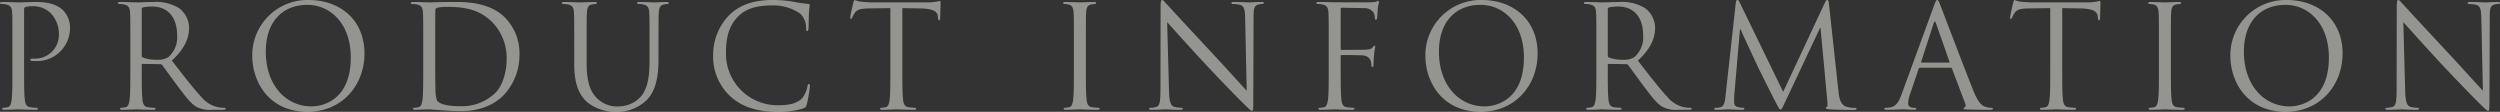 <svg xmlns="http://www.w3.org/2000/svg" width="438.3" height="19.6" viewBox="0 0 438.3 19.6">
  <rect x="0" y="0" width="438.3" height="19.6" fill="#333333" stroke="none"/>
  <path id="img_product_ttl" d="M4.45-7.175c0,2.4,0,4.375-.125,5.425C4.225-1.025,4.1-.475,3.6-.375a3.86,3.86,0,0,1-.75.1c-.15,0-.2.075-.2.15,0,.15.125.2.4.2C3.8.075,5.375,0,5.45,0c.125,0,1.7.075,3.075.075.275,0,.4-.075.4-.2,0-.075-.05-.15-.2-.15A10.9,10.9,0,0,1,7.6-.375c-.75-.1-.9-.65-.975-1.375C6.5-2.8,6.5-4.775,6.5-7.175V-17.45c0-.25.05-.425.2-.475a3.074,3.074,0,0,1,1.075-.15,4.342,4.342,0,0,1,3.425,1.25,5.3,5.3,0,0,1,1.4,3.85A4.152,4.152,0,0,1,8.275-8.9c-.525,0-.675.025-.675.225,0,.125.15.175.275.175a3.692,3.692,0,0,0,.525.025,5.8,5.8,0,0,0,6.15-5.95A4.343,4.343,0,0,0,13.3-17.4c-.4-.375-1.525-1.425-4.65-1.425-1.15,0-2.6.075-3.15.075-.2,0-1.7-.075-2.825-.075-.275,0-.4.05-.4.2,0,.1.1.15.2.15a4.675,4.675,0,0,1,.85.075c.825.175,1.025.575,1.075,1.425.05.8.05,1.5.05,5.4Zm20.675,0c0,2.4,0,4.375-.125,5.425-.1.725-.225,1.275-.725,1.375a3.86,3.86,0,0,1-.75.1c-.15,0-.2.075-.2.15,0,.15.125.2.4.2.75,0,2.325-.075,2.35-.075.125,0,1.7.075,3.075.075.275,0,.4-.075.4-.2,0-.075-.05-.15-.2-.15a10.9,10.9,0,0,1-1.125-.1c-.75-.1-.9-.65-.975-1.375-.125-1.05-.125-3.025-.125-5.425v-.6c0-.125.05-.2.175-.2l3.075.05a.4.4,0,0,1,.325.15c.5.65,1.675,2.325,2.725,3.7C34.85-2.2,35.725-.975,36.8-.4a5.087,5.087,0,0,0,2.675.475H41.25c.45,0,.6-.05.6-.2,0-.075-.1-.15-.225-.15A6,6,0,0,1,40.65-.35a5.17,5.17,0,0,1-3.05-1.8c-1.45-1.55-3.15-3.775-5.2-6.4,2.25-2.075,3.025-3.925,3.025-5.775a4.376,4.376,0,0,0-1.725-3.4,7.7,7.7,0,0,0-4.575-1.1c-.775,0-2.675.075-2.95.075-.125,0-1.7-.075-2.825-.075-.275,0-.4.05-.4.2,0,.1.1.15.2.15A4.675,4.675,0,0,1,24-18.4c.825.175,1.025.575,1.075,1.425.05.8.05,1.5.05,5.4Zm2-10.4a.3.3,0,0,1,.2-.3A7.547,7.547,0,0,1,29-18.025c2.675,0,4.325,1.875,4.325,5A4.564,4.564,0,0,1,31.8-9.175a3.237,3.237,0,0,1-1.875.475A6.89,6.89,0,0,1,27.3-9.1a.326.326,0,0,1-.175-.3ZM46.5-9.4c0,4.5,2.85,9.825,9.7,9.825C62.225.425,66.175-4.2,66.175-9.8c0-5.825-4.2-9.375-9.825-9.375A9.678,9.678,0,0,0,46.5-9.4Zm2.375-.7c0-5.475,3.125-8.225,7.3-8.225,3.95,0,7.6,3.225,7.6,9.225,0,7.275-4.65,8.575-6.9,8.575C52.375-.525,48.875-4.275,48.875-10.1Zm27.6,2.925c0,2.4,0,4.375-.125,5.425-.1.725-.225,1.275-.725,1.375a3.86,3.86,0,0,1-.75.1c-.15,0-.2.075-.2.15,0,.15.125.2.4.2.375,0,.95-.05,1.45-.05.525-.025.95-.025,1-.025C77.65,0,78.5.075,79.6.15,80.675.225,82,.3,83.075.3c4.25,0,6.5-1.75,7.575-2.875a10.219,10.219,0,0,0,2.7-7.05,8.932,8.932,0,0,0-2.425-6.35c-2.975-3.075-7.55-2.85-10.025-2.85-1.5,0-3.075.075-3.375.075-.125,0-1.7-.075-2.825-.075-.275,0-.4.05-.4.2,0,.1.1.15.2.15a4.675,4.675,0,0,1,.85.075c.825.175,1.025.575,1.075,1.425.05.8.05,1.5.05,5.4Zm2.1-4.8c0-1.925,0-4.475.025-5.325a.453.453,0,0,1,.3-.5,6.677,6.677,0,0,1,1.625-.175c2.975,0,5.825.35,8.175,2.825a8.943,8.943,0,0,1,2.4,6.3c0,2.3-.7,4.7-2,5.975A8.39,8.39,0,0,1,83.15-.55c-2.95,0-3.925-.525-4.25-1a5.458,5.458,0,0,1-.275-1.9c-.025-.475-.05-2.775-.05-5.425Zm24.375,4.05c0,3.65.95,5.4,2.175,6.575a7.678,7.678,0,0,0,5.15,1.775,7.323,7.323,0,0,0,5.15-1.85c2-1.775,2.3-4.775,2.3-7.475v-2.675c0-3.9,0-4.6.05-5.4.05-.875.25-1.275.925-1.425a3.717,3.717,0,0,1,.625-.075c.1,0,.2-.05.2-.15,0-.15-.125-.2-.4-.2-.75,0-1.925.075-2.1.075-.15,0-1.525-.075-2.65-.075-.275,0-.4.05-.4.2,0,.1.1.15.2.15a4.676,4.676,0,0,1,.85.075c.825.175,1.025.575,1.075,1.425.05.8.05,1.5.05,5.4V-8.45c0,2.575-.3,4.7-1.45,6.125a5.252,5.252,0,0,1-3.925,1.8A4.892,4.892,0,0,1,107-1.9c-1.075-1.025-1.875-2.575-1.875-6.175v-3.5c0-3.9,0-4.6.05-5.4.05-.875.25-1.325.925-1.425a3.716,3.716,0,0,1,.625-.075c.1,0,.2-.05.2-.15,0-.15-.125-.2-.4-.2-.75,0-2.25.075-2.475.075s-1.75-.075-2.875-.075c-.275,0-.4.05-.4.2,0,.1.1.15.2.15a4.675,4.675,0,0,1,.85.075c.825.175,1.025.575,1.075,1.425.05.8.05,1.5.05,5.4ZM138.575.425a14.482,14.482,0,0,0,4.5-.575c.45-.2.5-.25.65-.725a25.928,25.928,0,0,0,.55-3.2c0-.2-.05-.375-.175-.375-.15,0-.2.1-.25.375a4.758,4.758,0,0,1-.925,2.1c-1,1.025-2.475,1.25-4.35,1.25a9.028,9.028,0,0,1-9.025-9.15c0-2.55.425-4.775,2.25-6.525.875-.85,2.425-1.825,5.75-1.825a8.324,8.324,0,0,1,5,1.425,3.461,3.461,0,0,1,1.05,2.55c0,.35.025.525.2.525.15,0,.2-.15.225-.525s.025-1.75.075-2.575c.05-.9.125-1.2.125-1.4,0-.15-.05-.25-.325-.275a21.71,21.71,0,0,1-2.55-.375,21.428,21.428,0,0,0-3.625-.3c-3.85,0-6.125,1.175-7.625,2.675a9.981,9.981,0,0,0-2.8,6.825,9.577,9.577,0,0,0,3.025,7.4C132.3-.5,134.825.425,138.575.425Zm21.9-18.175,3.15.05c2.4.05,3,.625,3.075,1.375l.025.275c.025.35.075.425.2.425.1,0,.175-.1.175-.325,0-.275.075-2,.075-2.75,0-.15,0-.3-.125-.3-.1,0-.325.075-.7.125a9.993,9.993,0,0,1-1.775.125H155.2c-.3,0-1.25-.05-1.975-.125a4.668,4.668,0,0,1-1.1-.3c-.1,0-.2.325-.25.475-.05.2-.55,2.35-.55,2.6,0,.15.05.225.125.225.1,0,.175-.05.25-.25a4.395,4.395,0,0,1,.425-.775c.4-.6,1-.775,2.55-.8l3.7-.05V-7.175c0,2.4,0,4.375-.125,5.425-.1.725-.225,1.275-.725,1.375a3.859,3.859,0,0,1-.75.1c-.15,0-.2.075-.2.15,0,.15.125.2.4.2.75,0,2.325-.075,2.45-.075s1.7.075,3.075.075c.275,0,.4-.075.4-.2,0-.075-.05-.15-.2-.15a10.9,10.9,0,0,1-1.125-.1c-.75-.1-.9-.65-.975-1.375-.125-1.05-.125-3.025-.125-5.425Zm32.175,6.175c0-3.9,0-4.6.05-5.4.05-.875.25-1.3.925-1.425a3.717,3.717,0,0,1,.625-.075c.1,0,.2-.05.2-.15,0-.15-.125-.2-.4-.2-.75,0-2.325.075-2.45.075s-1.7-.075-2.525-.075c-.275,0-.4.05-.4.2,0,.1.1.15.2.15a3.281,3.281,0,0,1,.775.1c.55.125.8.55.85,1.4.05.8.05,1.5.05,5.4v4.4c0,2.4,0,4.375-.125,5.425-.1.725-.225,1.275-.725,1.375a3.86,3.86,0,0,1-.75.1c-.15,0-.2.075-.2.15,0,.15.125.2.4.2.75,0,2.325-.075,2.45-.075s1.7.075,3.075.075c.275,0,.4-.075.4-.2,0-.075-.05-.15-.2-.15a10.9,10.9,0,0,1-1.125-.1c-.75-.1-.9-.65-.975-1.375-.125-1.05-.125-3.025-.125-5.425ZM206.9-15.3c.8.9,3.625,4.05,6.525,7.175,2.65,2.85,6.25,6.525,6.525,6.775,1.325,1.325,1.625,1.6,1.825,1.6.175,0,.225-.125.225-1.775l.05-14.65c0-1.5.1-2.05.925-2.225a2.2,2.2,0,0,1,.6-.075c.175,0,.275-.075.275-.175,0-.15-.175-.175-.45-.175-1.025,0-1.85.075-2.125.075s-1.475-.075-2.6-.075c-.3,0-.5.025-.5.175,0,.1.025.175.2.175a6.665,6.665,0,0,1,1.225.125c.775.2.95.75.975,2.375l.275,12.7c-.8-.825-3.525-3.875-6-6.525-3.85-4.125-7.575-8.15-7.95-8.575-.25-.25-.675-.8-.875-.8s-.275.275-.275,1.25L205.725-3.6c0,2.275-.125,3-.75,3.175a3.587,3.587,0,0,1-1.025.15c-.125,0-.2.05-.2.15,0,.175.15.2.4.2,1.125,0,2.175-.075,2.4-.075s1.225.075,2.65.075c.3,0,.45-.05.45-.2,0-.1-.075-.15-.2-.15a5.482,5.482,0,0,1-1.25-.15c-.675-.2-.925-.85-.975-2.9Zm28.325,8.125c0,2.4,0,4.375-.125,5.425-.1.725-.225,1.275-.725,1.375a3.86,3.86,0,0,1-.75.1c-.15,0-.2.075-.2.15,0,.15.125.2.4.2.75,0,2.325-.075,2.45-.075s1.7.075,3.075.075c.275,0,.4-.075.4-.2,0-.075-.05-.15-.2-.15a10.9,10.9,0,0,1-1.125-.1c-.75-.1-.9-.65-.975-1.375-.125-1.05-.125-3.025-.125-5.425V-9.3c0-.175.05-.225.175-.225.425,0,3.15,0,3.775.075a1.513,1.513,0,0,1,1.3.9,4.222,4.222,0,0,1,.15.9c0,.125.05.225.175.225.175,0,.175-.25.175-.475,0-.175.05-1.175.1-1.675.075-.825.2-1.25.2-1.4,0-.125-.025-.2-.125-.2s-.175.125-.275.25c-.225.325-.55.4-1.15.45-.35.025-.7.025-1.125.025l-3.2.025c-.15,0-.175-.075-.175-.225v-6.9c0-.2.075-.275.225-.275l3.85.075a1.905,1.905,0,0,1,1.7.8,2.7,2.7,0,0,1,.225.95c0,.175.05.3.175.3s.175-.15.2-.275c.05-.3.1-1.4.125-1.65.075-.7.2-1,.2-1.175,0-.125-.05-.225-.15-.225s-.2.1-.35.15a5.474,5.474,0,0,1-1.1.1c-.575.025-5.65,0-6.15,0L235.25-18.8c-.55-.025-1.225-.025-1.8-.025-.275,0-.4.05-.4.2,0,.1.1.15.2.15a4.675,4.675,0,0,1,.85.075c.825.175,1.025.575,1.075,1.425.05.8.05,1.5.05,5.4ZM252.175-9.4c0,4.5,2.85,9.825,9.7,9.825C267.9.425,271.85-4.2,271.85-9.8c0-5.825-4.2-9.375-9.825-9.375A9.678,9.678,0,0,0,252.175-9.4Zm2.375-.7c0-5.475,3.125-8.225,7.3-8.225,3.95,0,7.6,3.225,7.6,9.225,0,7.275-4.65,8.575-6.9,8.575C258.05-.525,254.55-4.275,254.55-10.1Zm27.6,2.925c0,2.4,0,4.375-.125,5.425-.1.725-.225,1.275-.725,1.375a3.86,3.86,0,0,1-.75.1c-.15,0-.2.075-.2.15,0,.15.125.2.4.2.75,0,2.325-.075,2.35-.075.125,0,1.7.075,3.075.075.275,0,.4-.075.4-.2,0-.075-.05-.15-.2-.15a10.9,10.9,0,0,1-1.125-.1c-.75-.1-.9-.65-.975-1.375-.125-1.05-.125-3.025-.125-5.425v-.6c0-.125.05-.2.175-.2l3.075.05a.4.4,0,0,1,.325.15c.5.65,1.675,2.325,2.725,3.7,1.425,1.875,2.3,3.1,3.375,3.675A5.087,5.087,0,0,0,296.5.075h1.775c.45,0,.6-.05.6-.2,0-.075-.1-.15-.225-.15a6,6,0,0,1-.975-.075,5.17,5.17,0,0,1-3.05-1.8c-1.45-1.55-3.15-3.775-5.2-6.4,2.25-2.075,3.025-3.925,3.025-5.775a4.376,4.376,0,0,0-1.725-3.4,7.7,7.7,0,0,0-4.575-1.1c-.775,0-2.675.075-2.95.075-.125,0-1.7-.075-2.825-.075-.275,0-.4.05-.4.2,0,.1.1.15.2.15a4.676,4.676,0,0,1,.85.075c.825.175,1.025.575,1.075,1.425.05.8.05,1.5.05,5.4Zm2-10.4a.3.3,0,0,1,.2-.3,7.547,7.547,0,0,1,1.675-.15c2.675,0,4.325,1.875,4.325,5a4.564,4.564,0,0,1-1.525,3.85,3.237,3.237,0,0,1-1.875.475,6.89,6.89,0,0,1-2.625-.4.326.326,0,0,1-.175-.3Zm38.775-.925c-.05-.475-.125-.675-.3-.675s-.275.175-.375.4l-7.35,15.7L307.25-18.8c-.125-.275-.225-.375-.375-.375s-.25.175-.275.45l-1.8,16.3c-.1.95-.175,1.925-1,2.075a3.213,3.213,0,0,1-.75.075c-.125,0-.25.05-.25.125,0,.175.175.225.425.225.675,0,1.875-.075,2.1-.075.2,0,1.4.075,2.325.075.3,0,.45-.05.45-.225,0-.075-.1-.125-.2-.125a4.609,4.609,0,0,1-.95-.125.8.8,0,0,1-.65-.775c0-.425,0-.875.025-1.275l1-11.6h.1c.275.675,3.075,6.675,3.3,7.125.125.25,2.275,4.575,2.925,5.8.475.9.6,1.15.775,1.15.225,0,.3-.225.825-1.325l6.125-13h.075l1.2,12.975c.05.45.025.875-.1.9s-.175.075-.175.175c0,.125.125.2.7.25.925.075,3.625.1,4.175.1.3,0,.525-.075.525-.225,0-.1-.075-.125-.2-.125a5.422,5.422,0,0,1-1.625-.225c-1.075-.35-1.25-1.75-1.35-2.65Zm12.75,15.825c-.45,1.25-.95,2.2-2.1,2.35-.2.025-.55.05-.725.05-.125,0-.225.05-.225.15,0,.15.15.2.475.2,1.175,0,2.55-.075,2.825-.075s1.35.075,1.95.075c.225,0,.375-.05.375-.2,0-.1-.075-.15-.25-.15h-.25c-.425,0-.95-.225-.95-.725a5.279,5.279,0,0,1,.35-1.675l1.5-4.425a.263.263,0,0,1,.25-.2h5.375a.219.219,0,0,1,.225.15L346.825-1c.15.4,0,.625-.15.675-.1.025-.175.075-.175.175,0,.15.275.15.75.175,1.725.05,3.55.05,3.925.05.275,0,.5-.05.5-.2,0-.125-.1-.15-.25-.15a3.228,3.228,0,0,1-1-.15c-.525-.15-1.25-.55-2.15-2.775-1.525-3.8-5.45-14.125-5.825-15.075-.3-.775-.4-.9-.55-.9s-.25.15-.55.975Zm3.5-5.525c-.075,0-.125-.05-.075-.175l2.2-6.75q.188-.562.375,0l2.375,6.75c.025.1.025.175-.1.175Zm24.65-9.55,3.15.05c2.4.05,3,.625,3.075,1.375l.025.275c.025.35.075.425.2.425.1,0,.175-.1.175-.325,0-.275.075-2,.075-2.75,0-.15,0-.3-.125-.3-.1,0-.325.075-.7.125a9.993,9.993,0,0,1-1.775.125H358.55c-.3,0-1.25-.05-1.975-.125a4.668,4.668,0,0,1-1.1-.3c-.1,0-.2.325-.25.475-.05.2-.55,2.35-.55,2.6,0,.15.05.225.125.225.1,0,.175-.05.25-.25a4.4,4.4,0,0,1,.425-.775c.4-.6,1-.775,2.55-.8l3.7-.05V-7.175c0,2.4,0,4.375-.125,5.425-.1.725-.225,1.275-.725,1.375a3.86,3.86,0,0,1-.75.1c-.15,0-.2.075-.2.15,0,.15.125.2.4.2.75,0,2.325-.075,2.45-.075s1.7.075,3.075.075c.275,0,.4-.075.4-.2,0-.075-.05-.15-.2-.15a10.9,10.9,0,0,1-1.125-.1c-.75-.1-.9-.65-.975-1.375-.125-1.05-.125-3.025-.125-5.425Zm19.05,6.175c0-3.9,0-4.6.05-5.4.05-.875.25-1.3.925-1.425a3.717,3.717,0,0,1,.625-.075c.1,0,.2-.05.2-.15,0-.15-.125-.2-.4-.2-.75,0-2.325.075-2.45.075s-1.7-.075-2.525-.075c-.275,0-.4.05-.4.2,0,.1.1.15.2.15a3.281,3.281,0,0,1,.775.1c.55.125.8.55.85,1.4.05.8.05,1.5.05,5.4v4.4c0,2.4,0,4.375-.125,5.425-.1.725-.225,1.275-.725,1.375a3.86,3.86,0,0,1-.75.1c-.15,0-.2.075-.2.15,0,.15.125.2.4.2.75,0,2.325-.075,2.45-.075s1.7.075,3.075.075c.275,0,.4-.075.4-.2,0-.075-.05-.15-.2-.15a10.9,10.9,0,0,1-1.125-.1c-.75-.1-.9-.65-.975-1.375-.125-1.05-.125-3.025-.125-5.425ZM393.3-9.4c0,4.5,2.85,9.825,9.7,9.825,6.025,0,9.975-4.625,9.975-10.225,0-5.825-4.2-9.375-9.825-9.375A9.678,9.678,0,0,0,393.3-9.4Zm2.375-.7c0-5.475,3.125-8.225,7.3-8.225,3.95,0,7.6,3.225,7.6,9.225,0,7.275-4.65,8.575-6.9,8.575C399.175-.525,395.675-4.275,395.675-10.1Zm27.95-5.2c.8.9,3.625,4.05,6.525,7.175,2.65,2.85,6.25,6.525,6.525,6.775C438-.025,438.3.25,438.5.25c.175,0,.225-.125.225-1.775l.05-14.65c0-1.5.1-2.05.925-2.225a2.2,2.2,0,0,1,.6-.075c.175,0,.275-.075.275-.175,0-.15-.175-.175-.45-.175-1.025,0-1.85.075-2.125.075s-1.475-.075-2.6-.075c-.3,0-.5.025-.5.175,0,.1.025.175.2.175a6.665,6.665,0,0,1,1.225.125c.775.2.95.75.975,2.375l.275,12.7c-.8-.825-3.525-3.875-6-6.525-3.85-4.125-7.575-8.15-7.95-8.575-.25-.25-.675-.8-.875-.8s-.275.275-.275,1.25L422.45-3.6c0,2.275-.125,3-.75,3.175a3.587,3.587,0,0,1-1.025.15c-.125,0-.2.05-.2.15,0,.175.15.2.4.2C422,.075,423.05,0,423.275,0s1.225.075,2.65.075c.3,0,.45-.05.45-.2,0-.1-.075-.15-.2-.15a5.482,5.482,0,0,1-1.25-.15c-.675-.2-.925-.85-.975-2.9Z" transform="translate(-2.275 19.175)" fill="#f6f8ee" opacity="0.5"/>
</svg>
